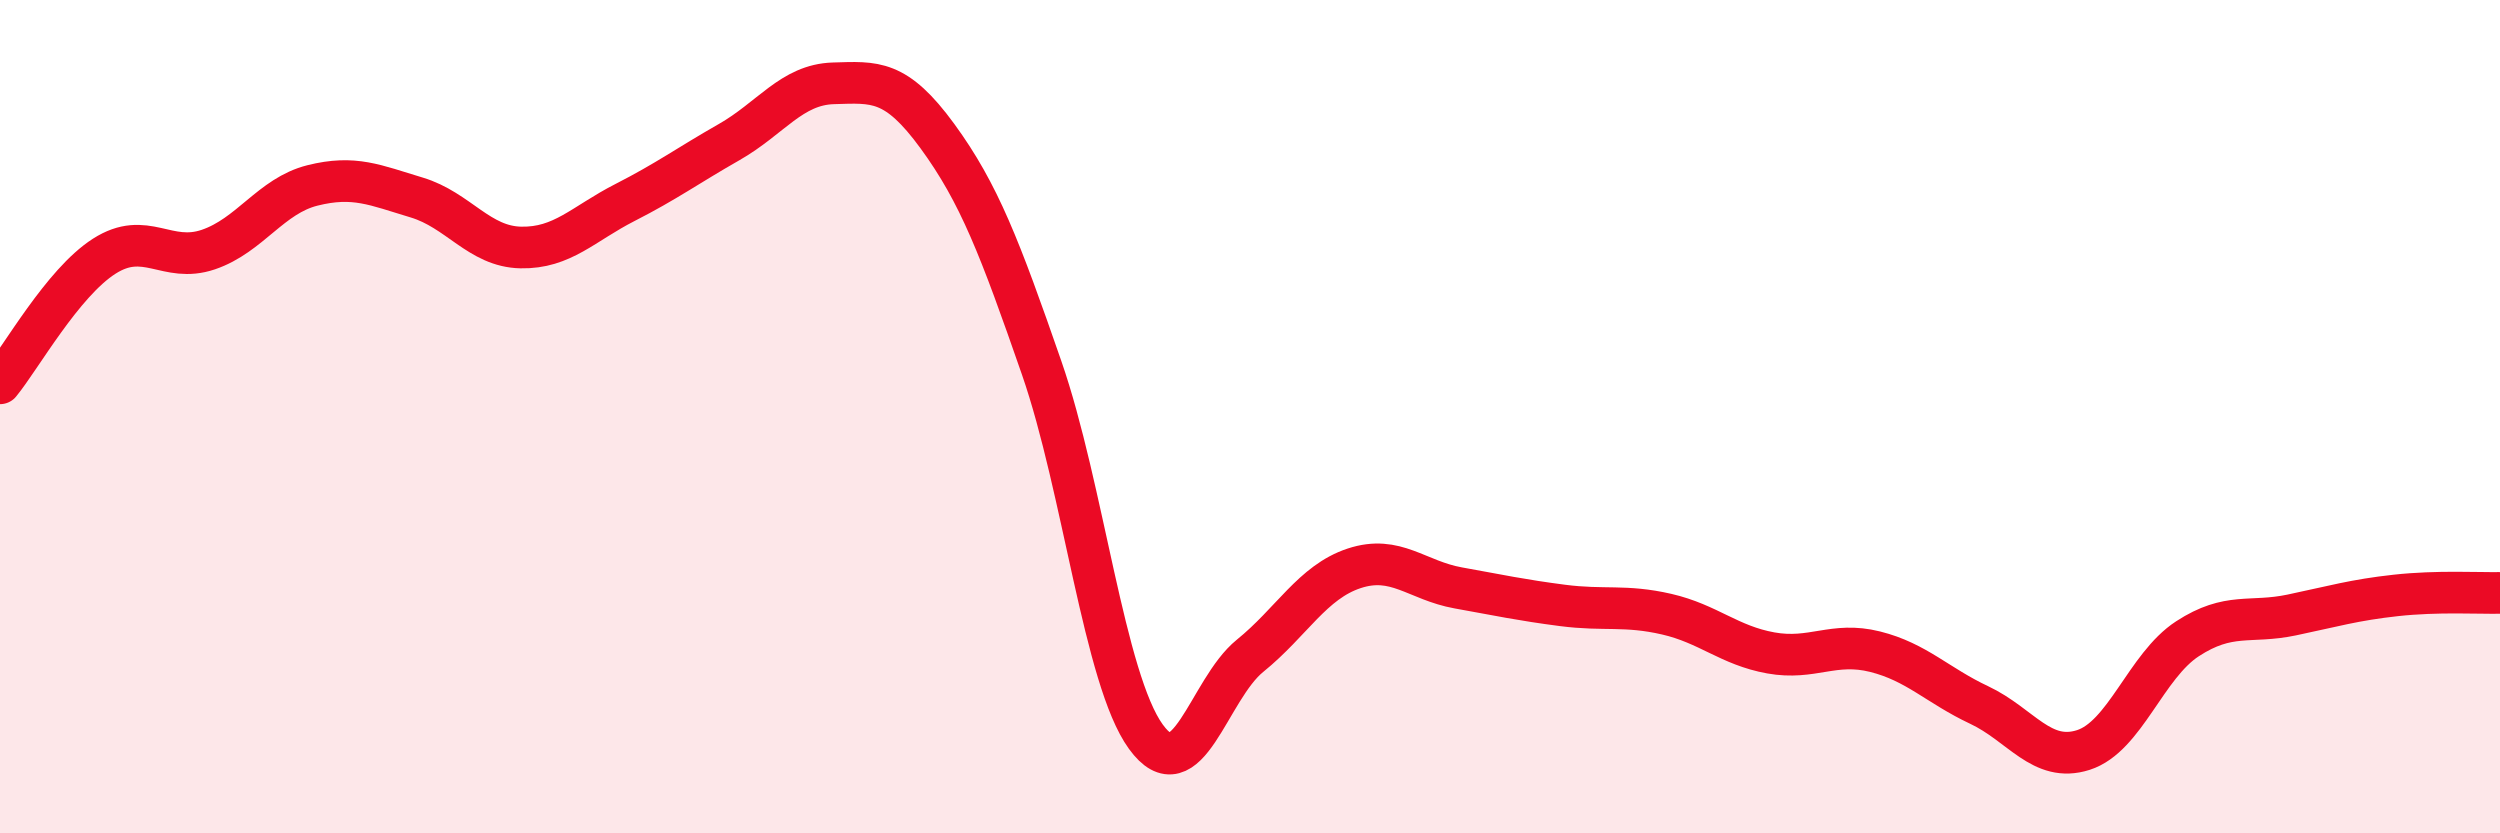 
    <svg width="60" height="20" viewBox="0 0 60 20" xmlns="http://www.w3.org/2000/svg">
      <path
        d="M 0,9.2 C 0.5,8.59 1.5,6.79 2.5,6.15 C 3.5,5.51 4,6.33 5,5.99 C 6,5.65 6.5,4.7 7.5,4.45 C 8.5,4.2 9,4.44 10,4.74 C 11,5.04 11.5,5.92 12.5,5.94 C 13.5,5.96 14,5.37 15,4.86 C 16,4.35 16.5,3.98 17.5,3.41 C 18.5,2.84 19,2.03 20,2 C 21,1.97 21.5,1.9 22.5,3.27 C 23.5,4.64 24,5.95 25,8.83 C 26,11.71 26.5,16.3 27.5,17.68 C 28.5,19.06 29,16.55 30,15.74 C 31,14.93 31.5,13.97 32.5,13.64 C 33.5,13.31 34,13.93 35,14.11 C 36,14.29 36.5,14.4 37.5,14.53 C 38.5,14.66 39,14.51 40,14.74 C 41,14.97 41.5,15.49 42.5,15.67 C 43.5,15.85 44,15.39 45,15.64 C 46,15.89 46.5,16.45 47.5,16.92 C 48.5,17.39 49,18.32 50,18 C 51,17.68 51.5,15.98 52.5,15.33 C 53.5,14.68 54,14.97 55,14.76 C 56,14.55 56.5,14.4 57.5,14.29 C 58.5,14.18 59.5,14.24 60,14.23L60 20L0 20Z"
        fill="#EB0A25"
        opacity="0.1"
        stroke-linecap="round"
        stroke-linejoin="round"
      />
      <path
        d="M 0,9.2 C 0.5,8.59 1.5,6.79 2.5,6.15 C 3.5,5.51 4,6.33 5,5.99 C 6,5.65 6.5,4.7 7.5,4.45 C 8.5,4.2 9,4.44 10,4.74 C 11,5.04 11.5,5.92 12.5,5.94 C 13.5,5.96 14,5.37 15,4.86 C 16,4.35 16.5,3.98 17.5,3.41 C 18.5,2.84 19,2.03 20,2 C 21,1.97 21.5,1.9 22.5,3.27 C 23.5,4.64 24,5.95 25,8.83 C 26,11.71 26.5,16.3 27.5,17.68 C 28.5,19.06 29,16.55 30,15.74 C 31,14.93 31.5,13.97 32.5,13.64 C 33.5,13.31 34,13.93 35,14.11 C 36,14.29 36.5,14.4 37.5,14.53 C 38.5,14.66 39,14.51 40,14.74 C 41,14.97 41.5,15.49 42.5,15.67 C 43.5,15.85 44,15.39 45,15.64 C 46,15.89 46.5,16.45 47.5,16.92 C 48.5,17.39 49,18.32 50,18 C 51,17.68 51.5,15.98 52.5,15.33 C 53.5,14.68 54,14.97 55,14.76 C 56,14.55 56.5,14.4 57.5,14.29 C 58.5,14.18 59.5,14.24 60,14.23"
        stroke="#EB0A25"
        stroke-width="1"
        fill="none"
        stroke-linecap="round"
        stroke-linejoin="round"
      />
    </svg>
  